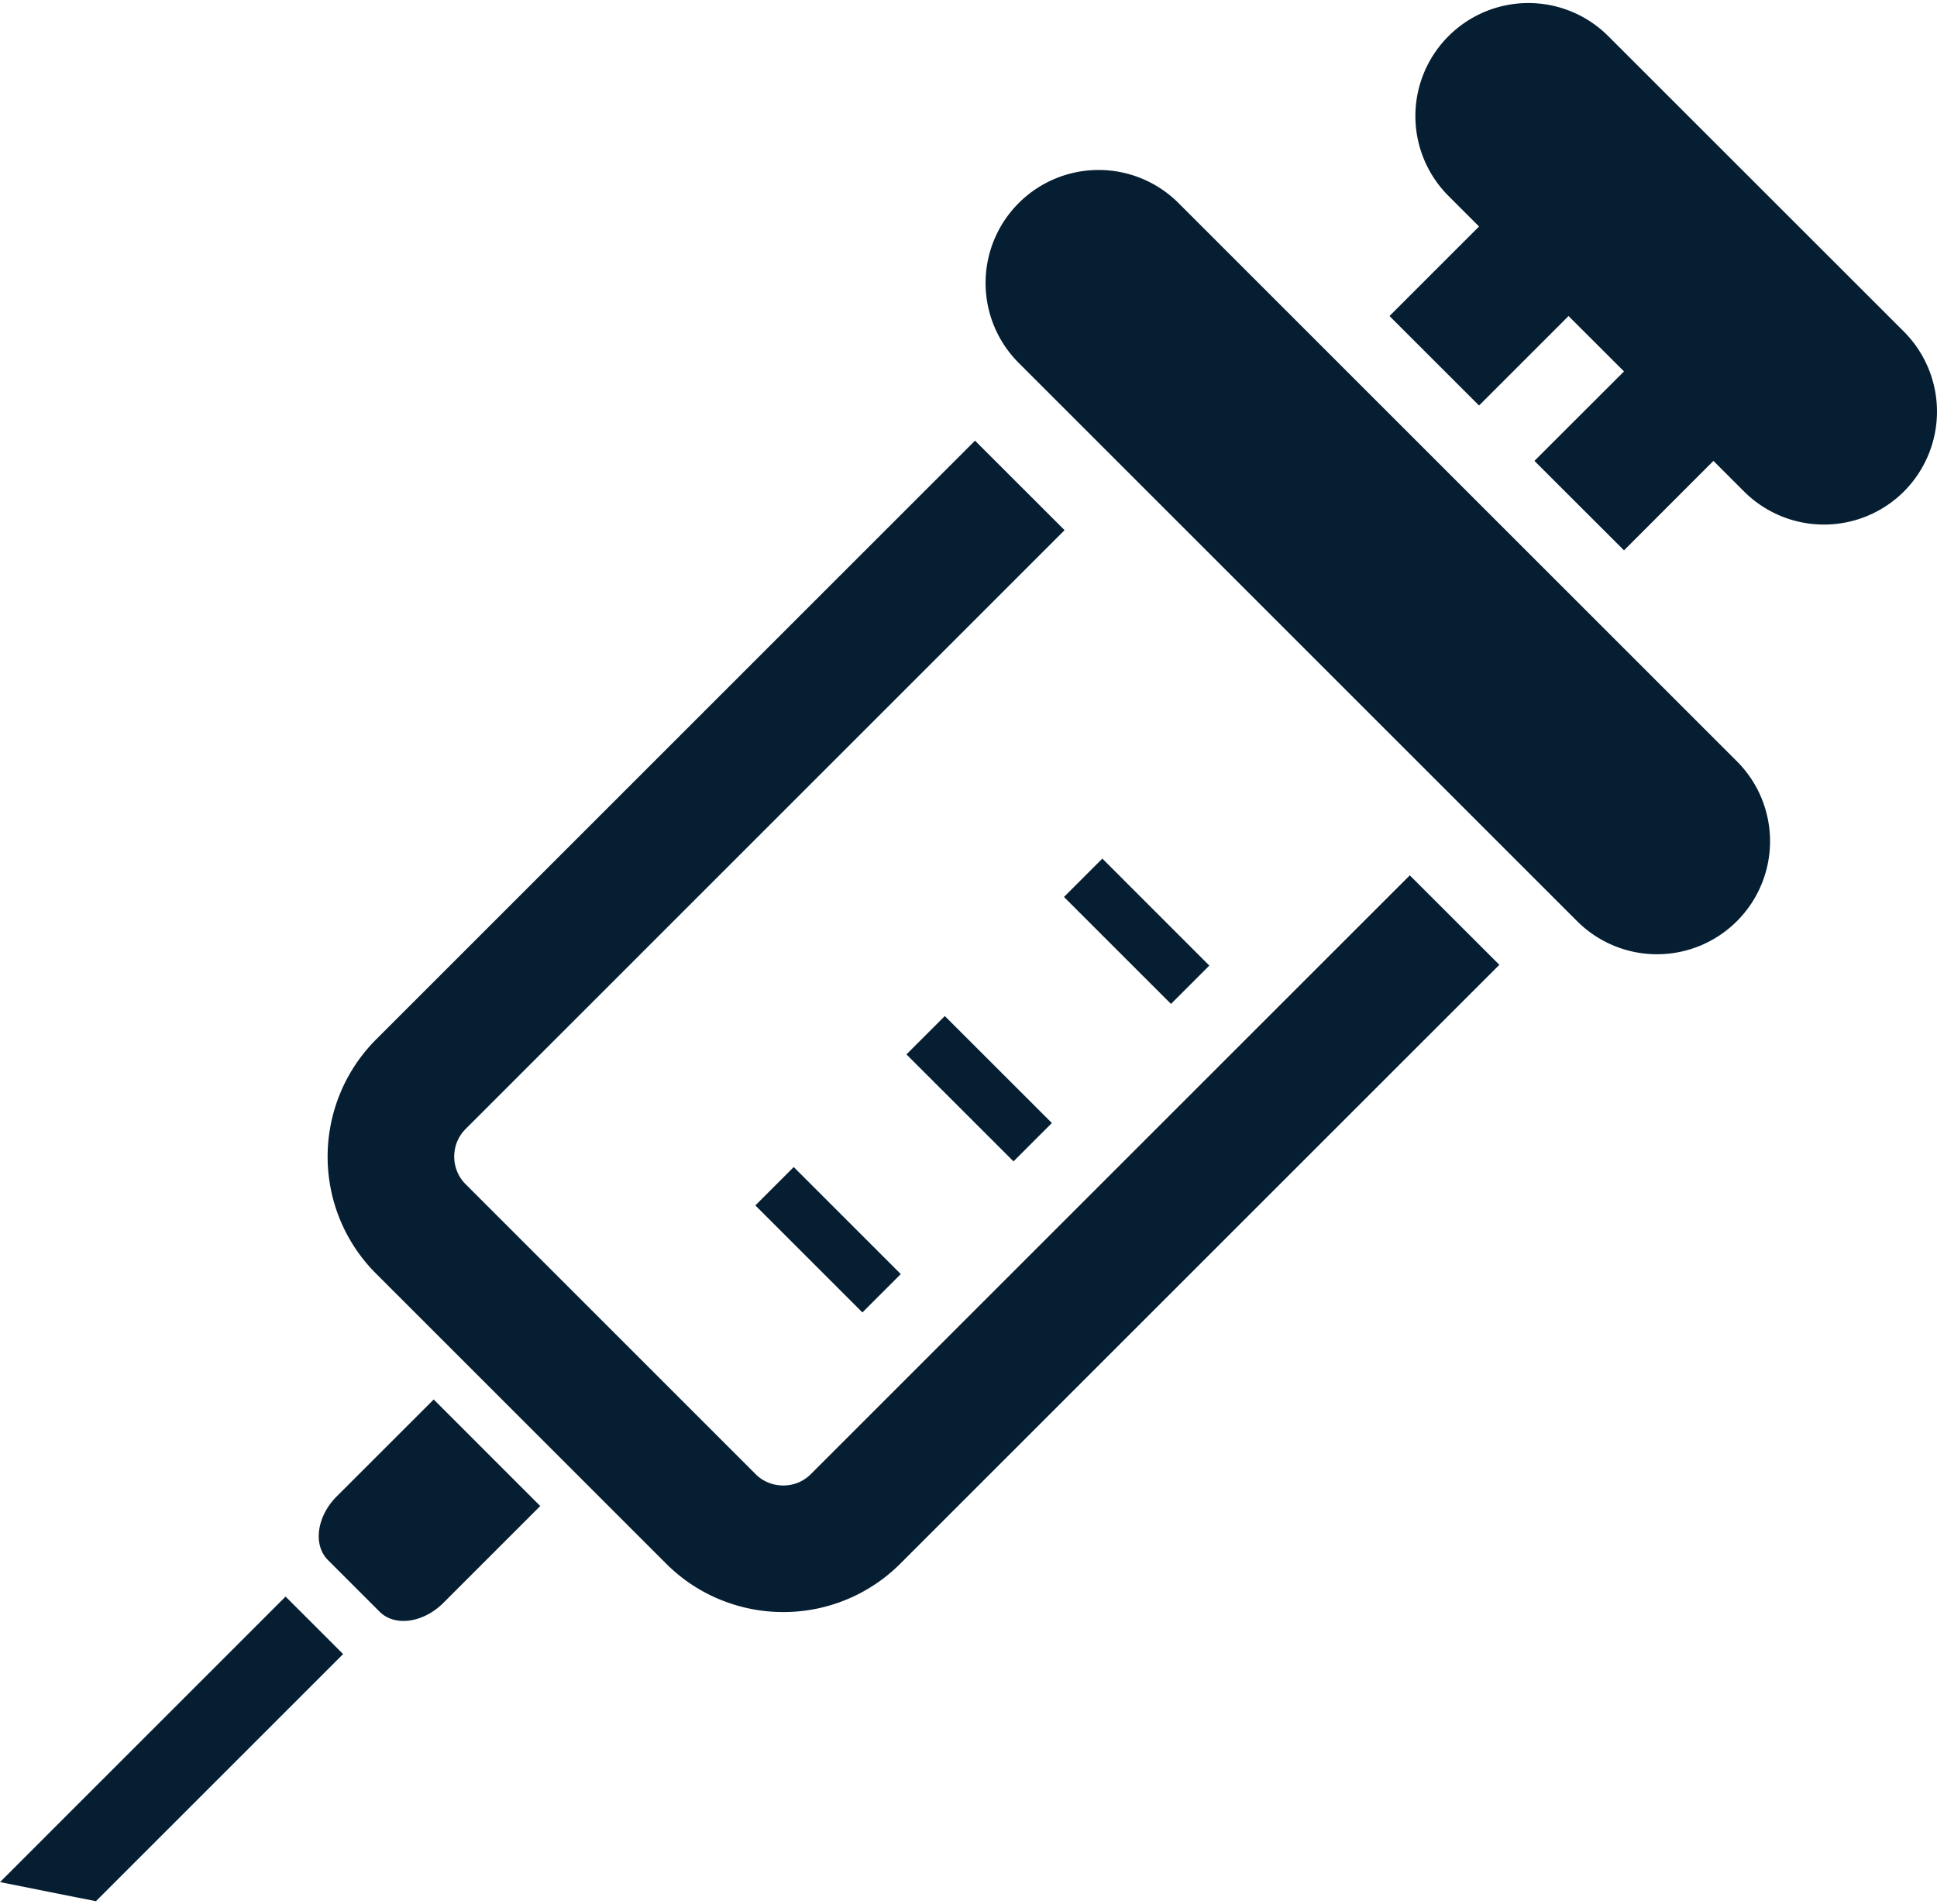 <svg width="120" height="118" fill="none" xmlns="http://www.w3.org/2000/svg"><path d="M50.238 91.339a2.372 2.372 0 01-.798.535 2.452 2.452 0 01-1.384.132 2.377 2.377 0 01-1.253-.667L28.852 73.387a2.387 2.387 0 01-.535-.802 2.452 2.452 0 01-.132-1.384 2.39 2.39 0 01.667-1.249l37.1-37.1-5.548-5.545-37.097 37.097a10.245 10.245 0 00-2.256 3.402 10.304 10.304 0 00-.568 5.823 10.228 10.228 0 002.824 5.303l17.952 17.951c.992.997 2.16 1.758 3.398 2.256a10.3 10.3 0 005.823.568 10.24 10.24 0 005.306-2.823l37.101-37.098-5.548-5.544-37.1 37.097zM20.86 92.727c-1.238 1.241-1.48 3.006-.542 3.944l3.2 3.2c.938.941 2.703.696 3.945-.542l6.006-6.006-6.6-6.602-6.009 6.006zM.001 116.626l5.94 1.186 15.315-15.315-3.564-3.563-17.69 17.692zM73.013 12.585a7 7 0 00-9.903 0 7 7 0 000 9.902L97.703 57.08a7 7 0 009.902 0 7 7 0 000-9.903L73.013 12.585zm44.937 7.965L99.635 2.24a6.995 6.995 0 00-9.898 0 7 7 0 000 9.902l1.893 1.893-5.548 5.548 5.548 5.545 5.544-5.545 3.436 3.432-5.549 5.544 5.549 5.544 5.54-5.544 1.897 1.897a7.008 7.008 0 009.903 0 7.011 7.011 0 000-9.906z" fill="#051E32"/><path d="M74.92 59.833l-6.628-6.629-2.377 2.377 6.629 6.628 2.376-2.376zM62.788 71.966l2.377-2.377-6.632-6.628-2.377 2.377 6.632 6.628zm-9.36 9.361l2.377-2.377-6.632-6.632-2.377 2.377 6.632 6.632z" fill="#051E32"/></svg>